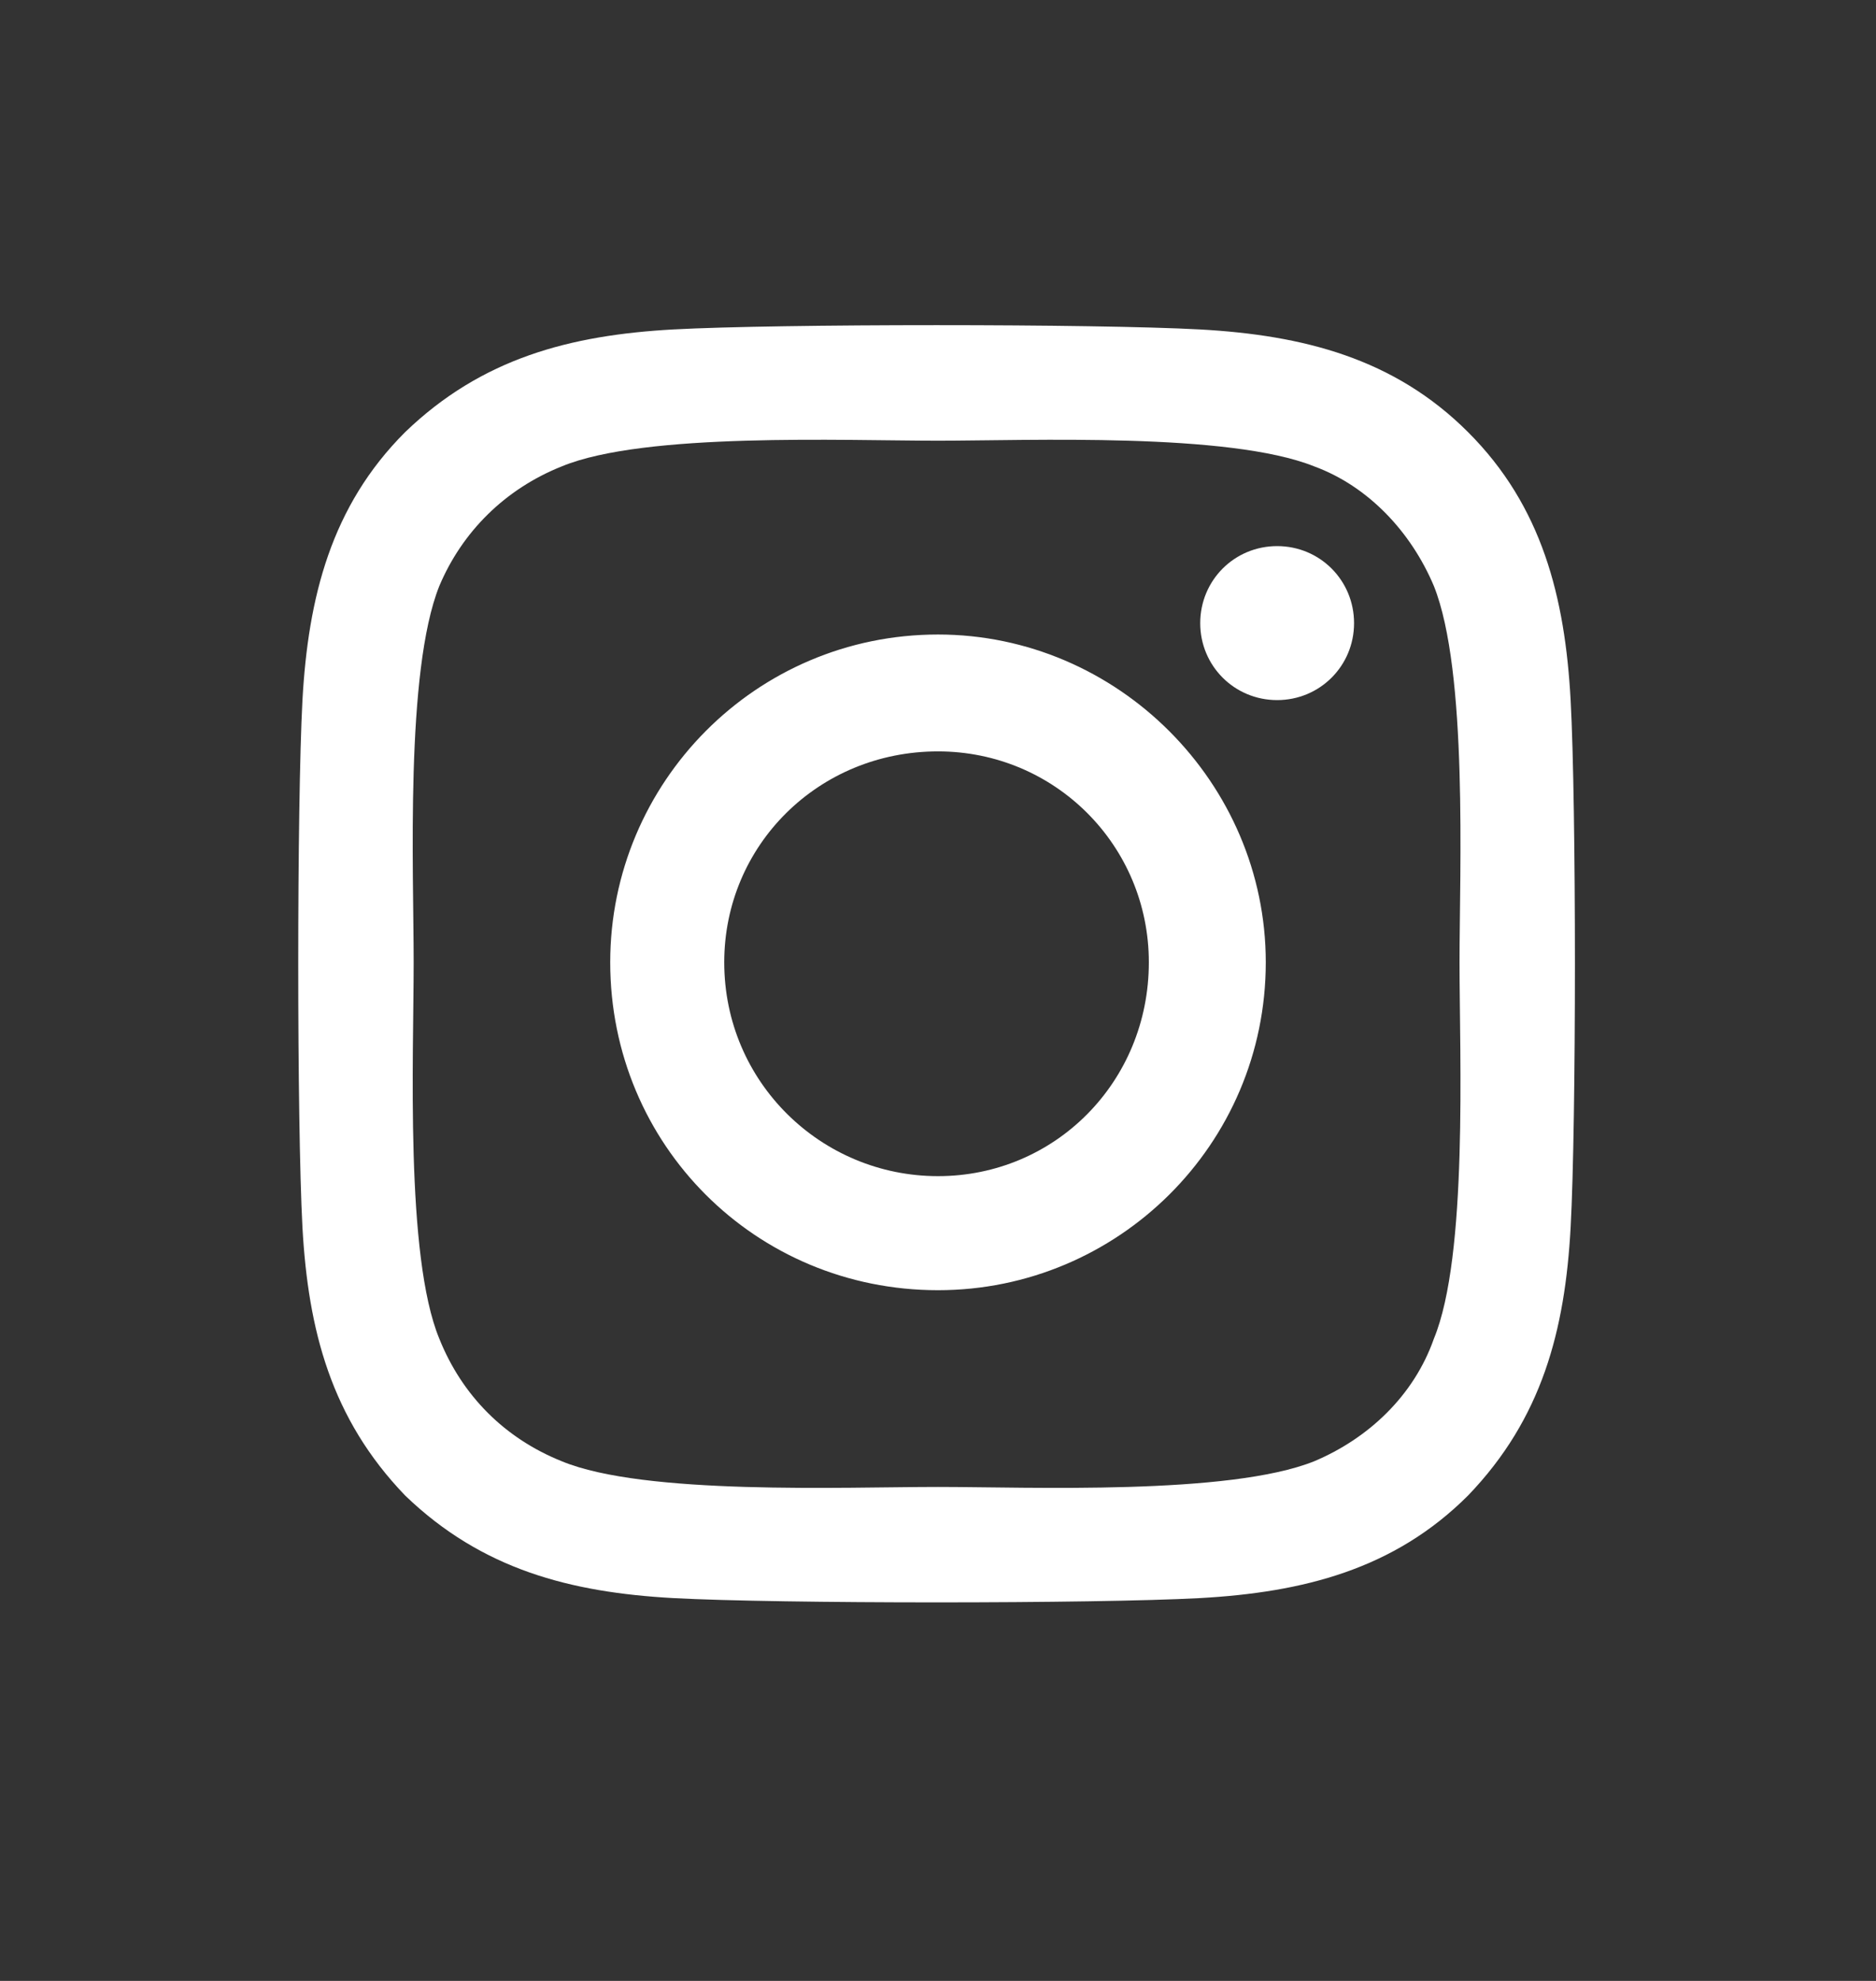 <svg width="18" height="19" viewBox="0 0 18 19" fill="none" xmlns="http://www.w3.org/2000/svg">
<rect x="0" y="0" width="18" height="19" fill="#333333" stroke="none"/>
<path d="M9 6.086C10.723 6.086 12.145 7.508 12.145 9.23C12.145 10.98 10.723 12.375 9 12.375C7.25 12.375 5.855 10.98 5.855 9.23C5.855 7.508 7.25 6.086 9 6.086ZM9 11.281C10.121 11.281 11.023 10.379 11.023 9.23C11.023 8.109 10.121 7.207 9 7.207C7.852 7.207 6.949 8.109 6.949 9.23C6.949 10.379 7.879 11.281 9 11.281ZM12.992 5.977C12.992 5.566 12.664 5.238 12.254 5.238C11.844 5.238 11.516 5.566 11.516 5.977C11.516 6.387 11.844 6.715 12.254 6.715C12.664 6.715 12.992 6.387 12.992 5.977ZM15.07 6.715C15.125 7.727 15.125 10.762 15.07 11.773C15.016 12.758 14.797 13.605 14.086 14.344C13.375 15.055 12.5 15.273 11.516 15.328C10.504 15.383 7.469 15.383 6.457 15.328C5.473 15.273 4.625 15.055 3.887 14.344C3.176 13.605 2.957 12.758 2.902 11.773C2.848 10.762 2.848 7.727 2.902 6.715C2.957 5.73 3.176 4.855 3.887 4.145C4.625 3.434 5.473 3.215 6.457 3.16C7.469 3.105 10.504 3.105 11.516 3.16C12.5 3.215 13.375 3.434 14.086 4.145C14.797 4.855 15.016 5.73 15.07 6.715ZM13.758 12.84C14.086 12.047 14.004 10.133 14.004 9.23C14.004 8.355 14.086 6.441 13.758 5.621C13.539 5.102 13.129 4.664 12.609 4.473C11.789 4.145 9.875 4.227 9 4.227C8.098 4.227 6.184 4.145 5.391 4.473C4.844 4.691 4.434 5.102 4.215 5.621C3.887 6.441 3.969 8.355 3.969 9.23C3.969 10.133 3.887 12.047 4.215 12.84C4.434 13.387 4.844 13.797 5.391 14.016C6.184 14.344 8.098 14.262 9 14.262C9.875 14.262 11.789 14.344 12.609 14.016C13.129 13.797 13.566 13.387 13.758 12.84Z" fill="white"/>
</svg>
